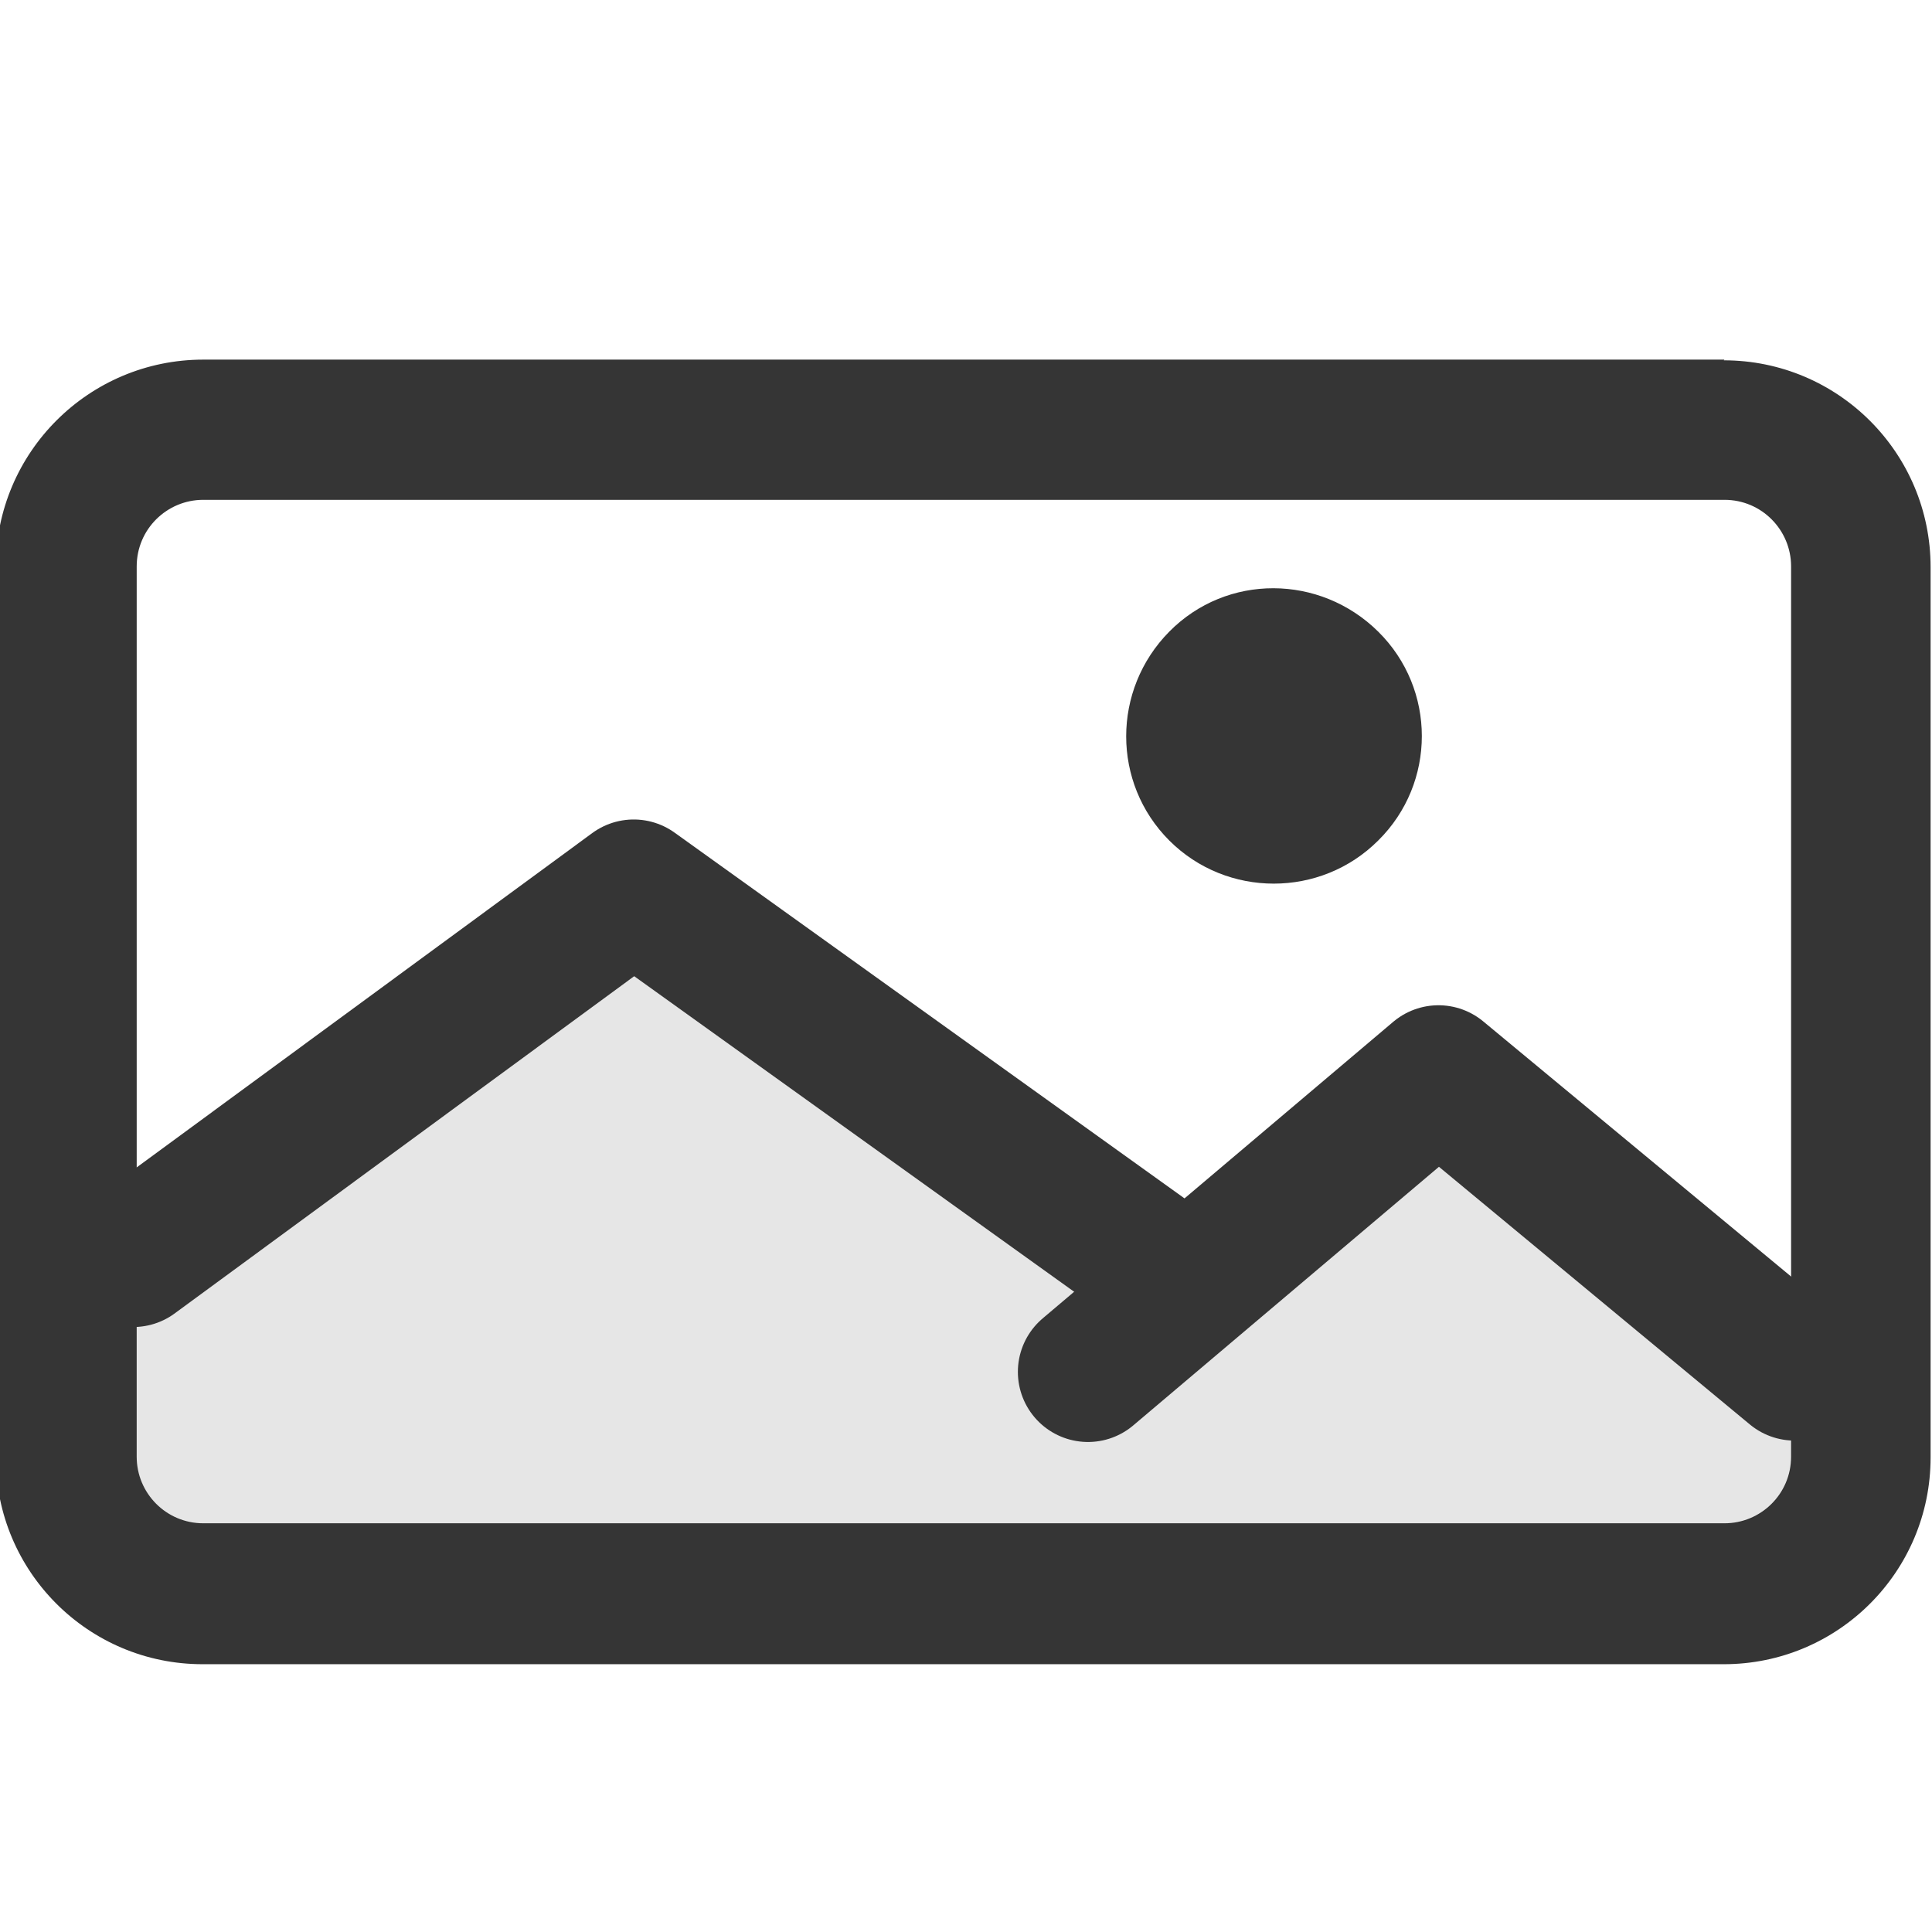 <svg viewBox="0 0 27.56 27.56" xmlns="http://www.w3.org/2000/svg" id="Icon_01_screenshot">
  <defs>
    <style>
      .cls-1 {
        fill: #353535;
      }

      .cls-1, .cls-2 {
        stroke-width: 0px;
      }

      .cls-2 {
        fill: rgba(0, 0, 0, .1);
      }

      .cls-3 {
        fill: none;
        stroke: #353535;
        stroke-linecap: round;
        stroke-linejoin: round;
        stroke-width: 2px;
      }
    </style>
  </defs>
  <path d="M24.6,7.13c.53,0,.95.43.95.95v12.7c0,.53-.43.95-.95.95H2.9c-.53,0-.95-.43-.95-.95v-12.7c0-.53.43-.95.95-.95h21.7M24.6,5.13H2.9C1.27,5.13-.06,6.45-.06,8.09v12.7c0,1.63,1.32,2.95,2.95,2.95h21.7c1.63,0,2.95-1.32,2.95-2.95v-12.7c0-1.63-1.32-2.95-2.95-2.95h0Z" class="cls-1"></path>
  <path d="M25.56,19.52v1.26c0,.53-.43.96-.95.96H2.9c-.52,0-.95-.43-.95-.96v-2.88l7.09-5.22,6.24,4.48s1.39,1.2,1.81.84l3.43-2.66,5.04,4.18Z" class="cls-2"></path>
  <polyline points="25.6 19.55 20.52 15.34 15.52 19.57" class="cls-3"></polyline>
  <polyline points="16.29 17.89 9.04 12.69 1.9 17.93" class="cls-3"></polyline>
  <path d="M19.66,11.99c-.82.82-2.16.82-2.98,0s-.82-2.15,0-2.98,2.15-.82,2.98,0,.83,2.16,0,2.98Z" class="cls-1"></path>
</svg>